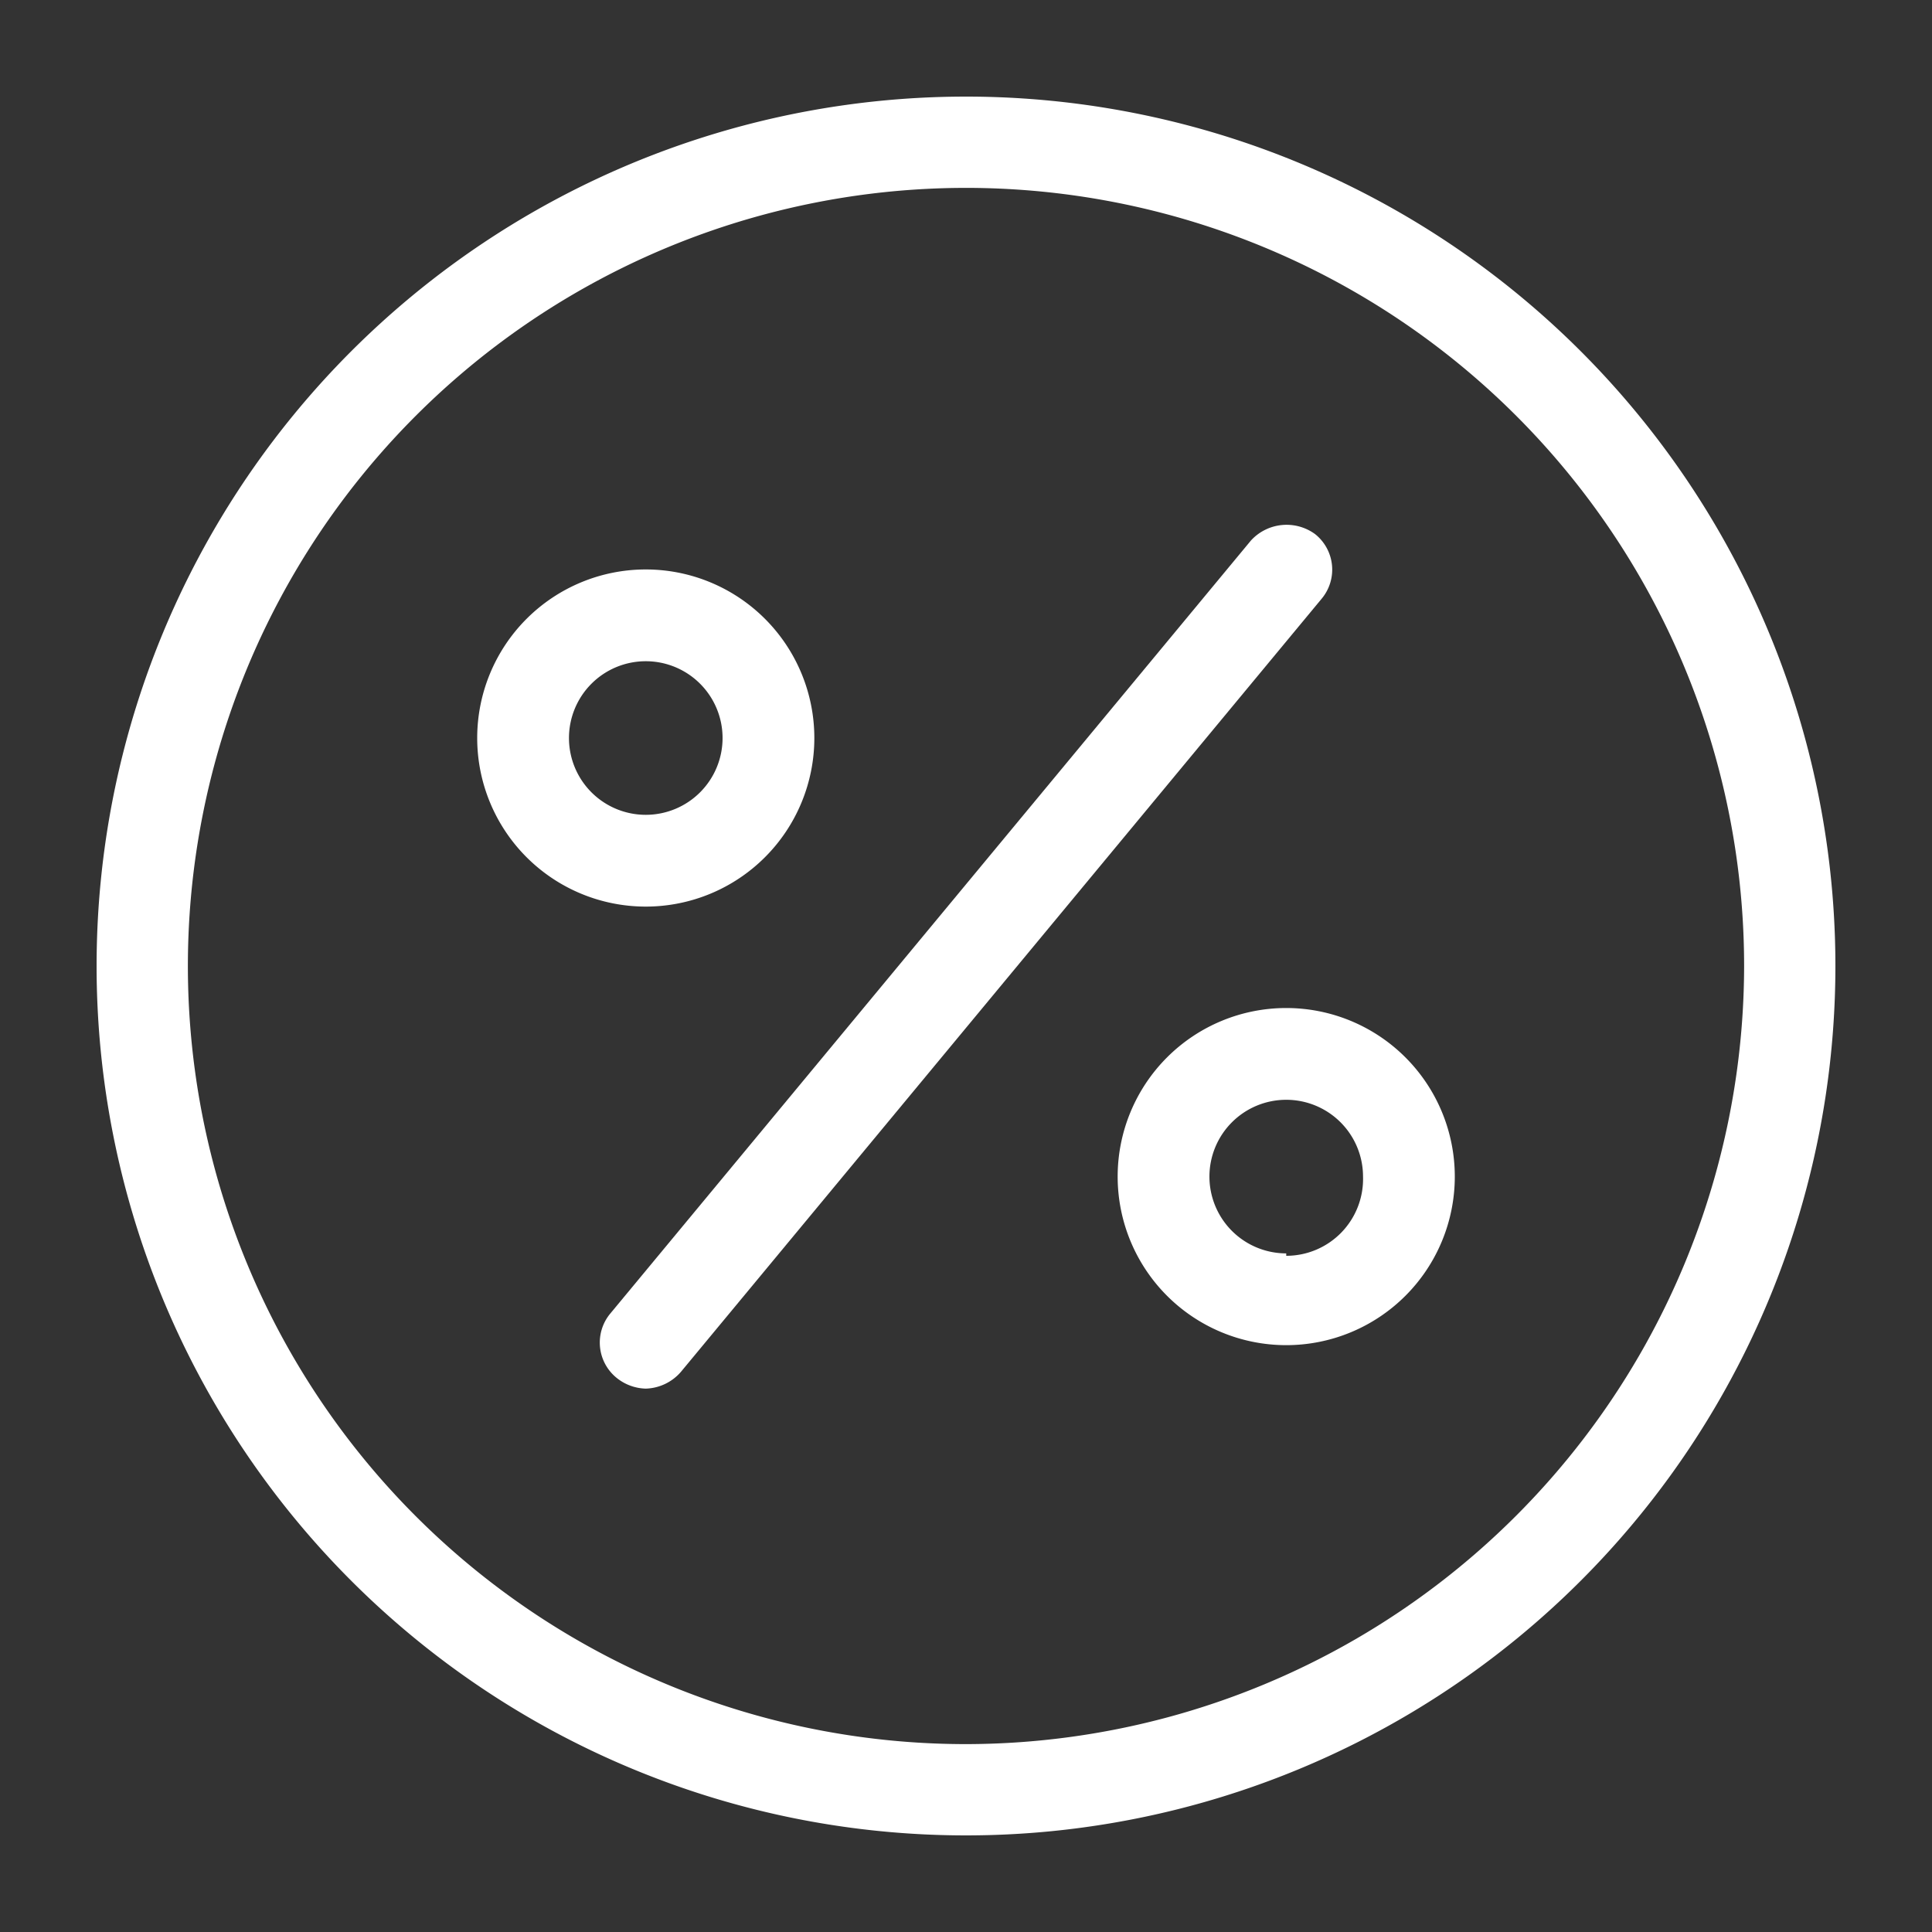 <?xml version="1.0" ?><svg data-name="레이어 1" id="레이어_1" viewBox="0 0 40 40" fill="#fff" xmlns="http://www.w3.org/2000/svg"><rect x="0" y="0" width="40" height="40" fill="#333333" stroke="none"/><path d="M20,2A18,18,0,1,0,38,20,18,18,0,0,0,20,2Zm0,34.11A16.11,16.11,0,1,1,36.11,20,16.13,16.13,0,0,1,20,36.11Z"/><path d="M16.86,15.28a3.49,3.49,0,1,0-3.49,3.49A3.49,3.49,0,0,0,16.86,15.28Zm-5.08,0a1.59,1.59,0,1,1,1.59,1.59A1.59,1.59,0,0,1,11.78,15.28Z"/><path d="M26.63,20.87a3.49,3.49,0,1,0,3.49,3.49A3.49,3.49,0,0,0,26.63,20.87Zm0,5.08a1.59,1.59,0,1,1,1.59-1.59A1.59,1.59,0,0,1,26.63,26Z"/><path d="M27.23,11.06a1,1,0,0,0-1.33.13l-13.26,16a.94.94,0,0,0,.13,1.34,1,1,0,0,0,.6.22,1,1,0,0,0,.73-.35l13.26-16A.94.94,0,0,0,27.23,11.06Z"/></svg>
